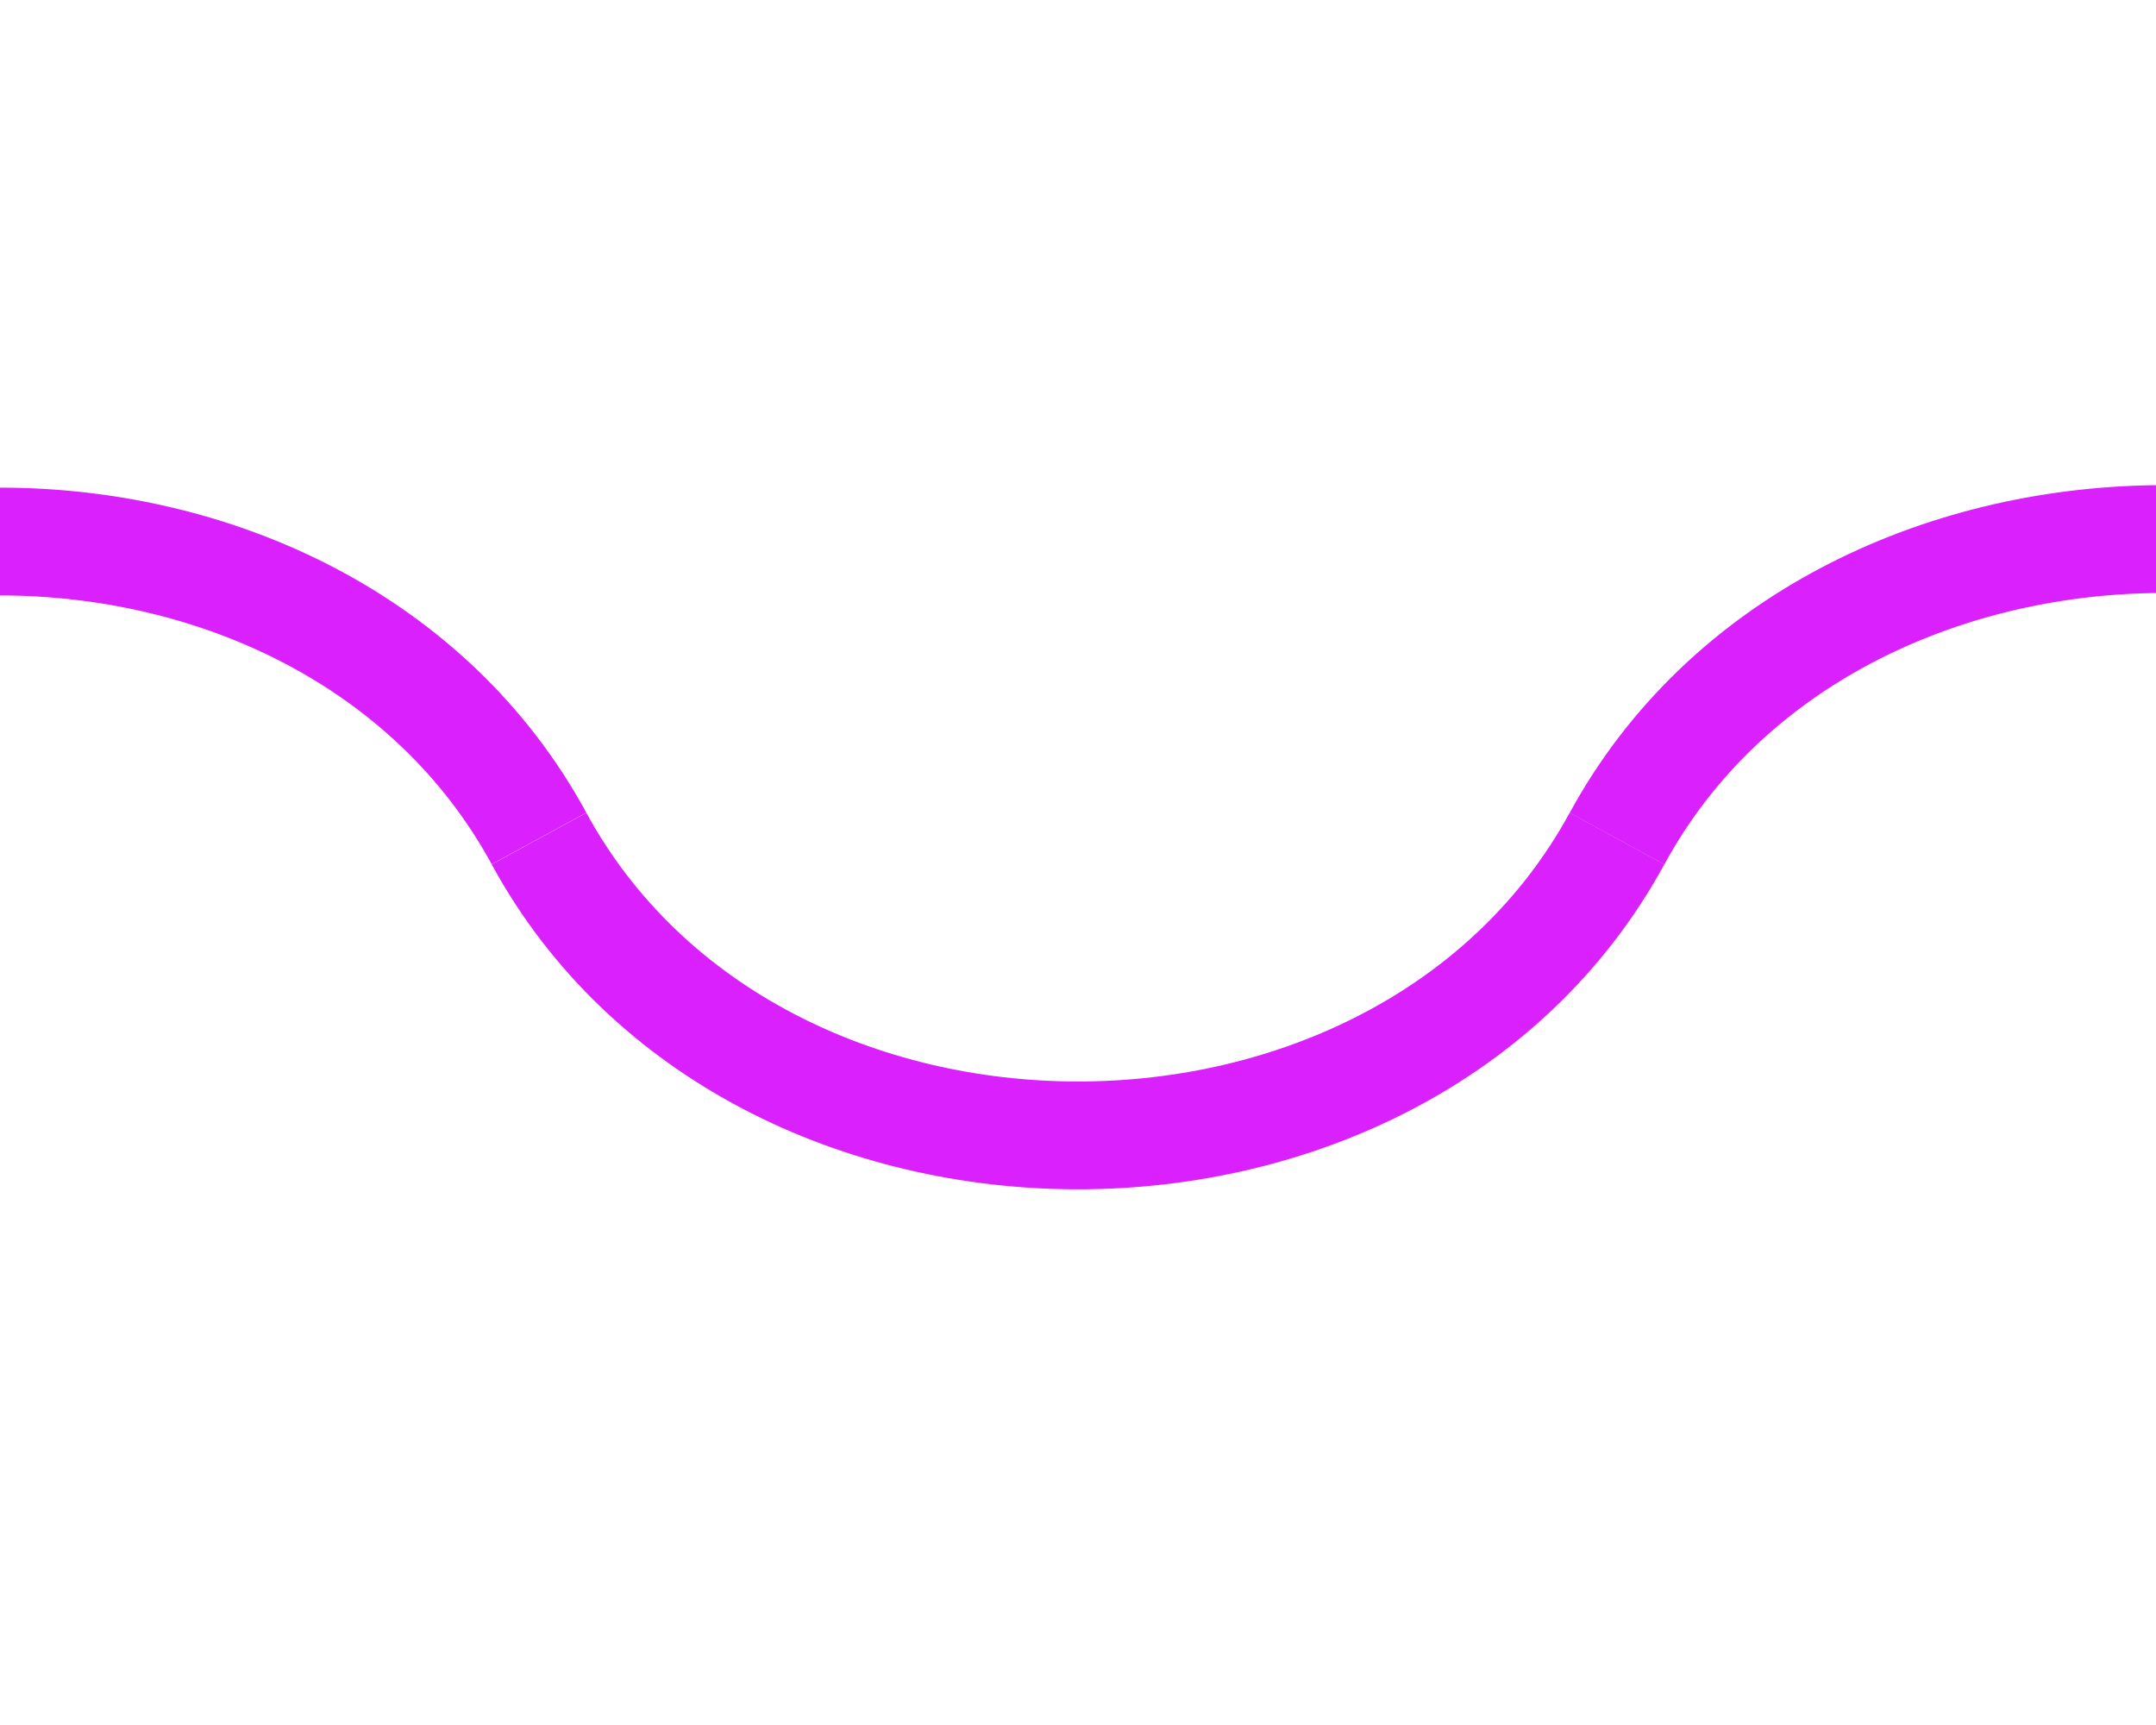 <svg width="20" height="16" viewBox="0 0 20 16" fill="none" xmlns="http://www.w3.org/2000/svg">
<g clip-path="url(#clip0_521_1044)">
<path d="M-5 7.777C-3 4.105 3 4.105 5 7.777" stroke="#DA21FD"/>
<path d="M15 7.779C17 4.105 23 4.105 25 7.594" stroke="#DA21FD"/>
<path d="M5 7.778C7 11.449 13 11.449 15 7.778" stroke="#DA21FD"/>
</g>
<defs>
<clipPath id="clip0_521_1044">
<rect width="20" height="16" fill="white"/>
</clipPath>
</defs>
</svg>
